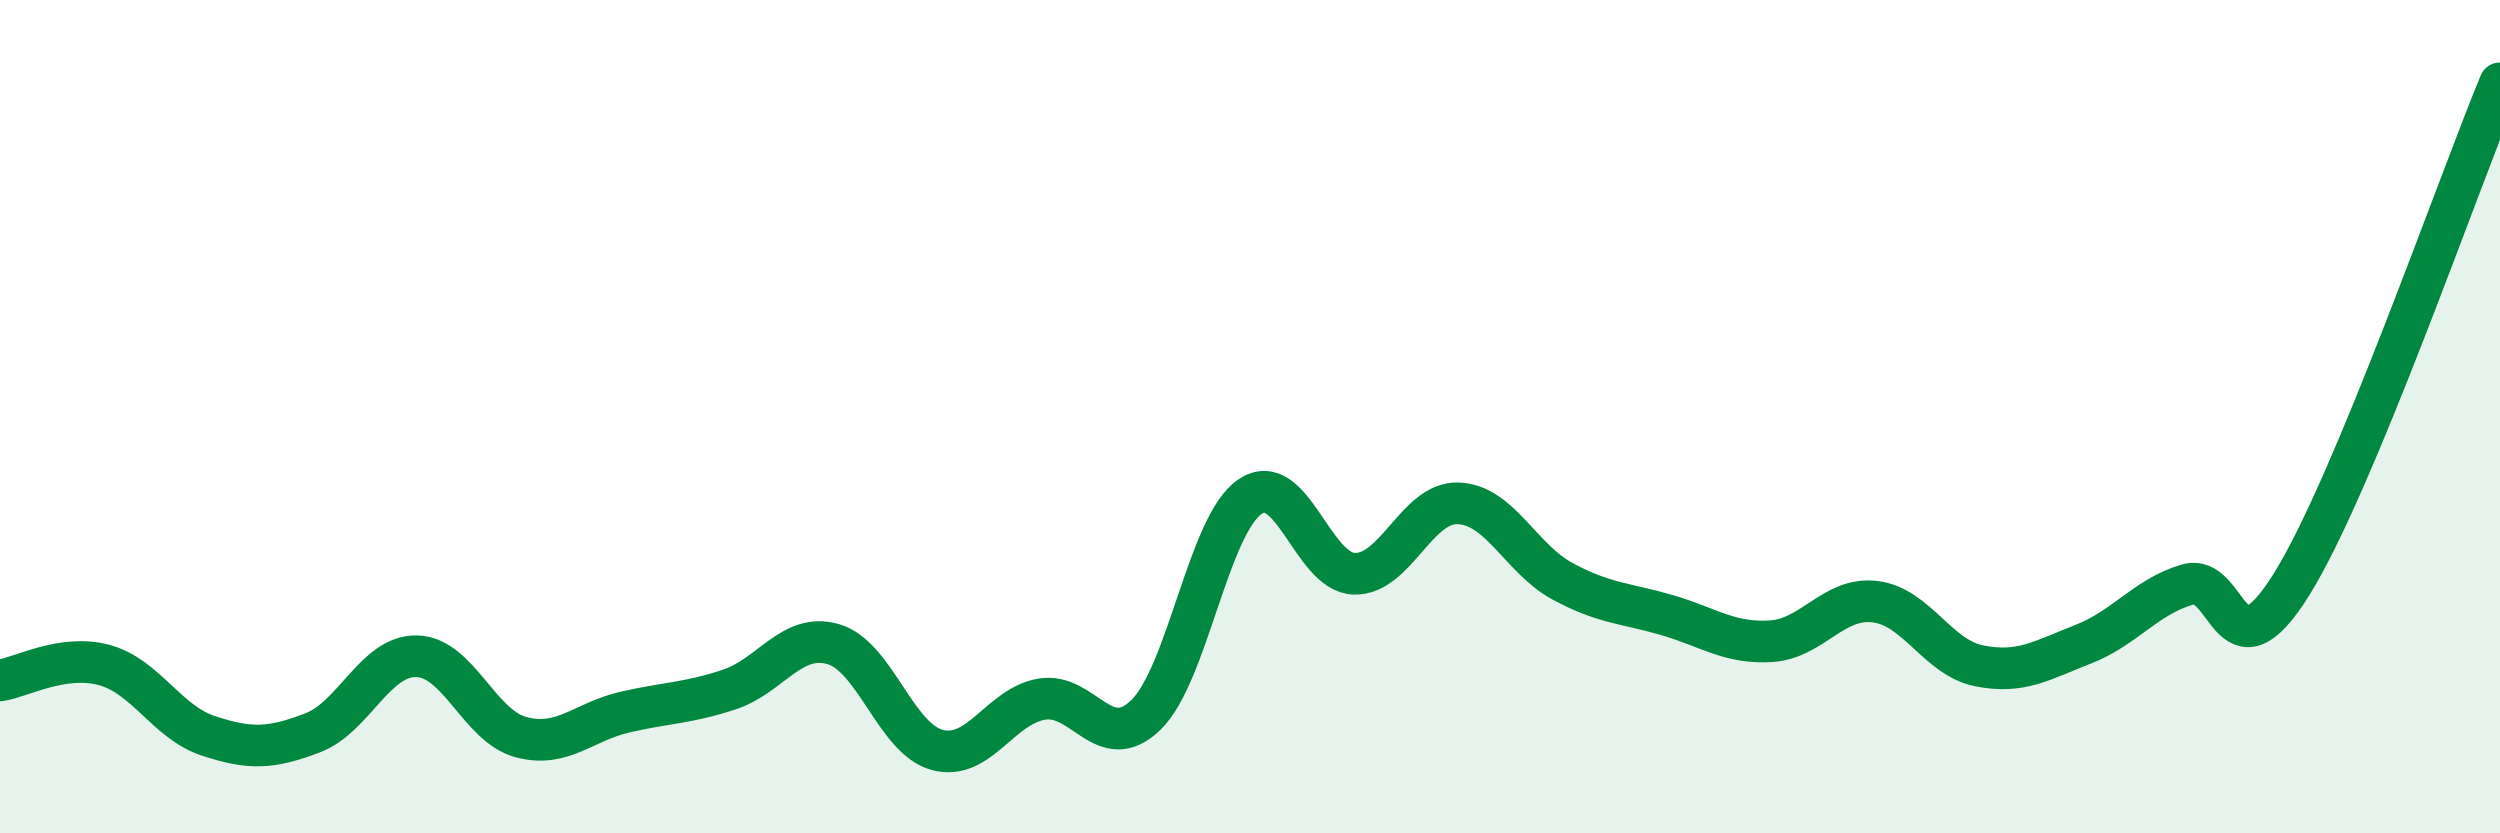 
    <svg width="60" height="20" viewBox="0 0 60 20" xmlns="http://www.w3.org/2000/svg">
      <path
        d="M 0,16.33 C 0.5,16.26 1.5,15.69 2.5,15.96 C 3.5,16.23 4,17.33 5,17.66 C 6,17.99 6.5,17.97 7.5,17.59 C 8.5,17.21 9,15.73 10,15.75 C 11,15.77 11.5,17.42 12.5,17.69 C 13.5,17.96 14,17.32 15,17.09 C 16,16.86 16.5,16.88 17.5,16.55 C 18.5,16.22 19,15.17 20,15.46 C 21,15.75 21.5,17.74 22.5,18 C 23.5,18.26 24,16.95 25,16.78 C 26,16.61 26.5,18.13 27.5,17.16 C 28.5,16.19 29,12.6 30,11.92 C 31,11.24 31.5,13.74 32.5,13.77 C 33.5,13.8 34,12.04 35,12.08 C 36,12.12 36.5,13.41 37.5,13.95 C 38.5,14.49 39,14.47 40,14.76 C 41,15.05 41.5,15.45 42.5,15.39 C 43.5,15.33 44,14.32 45,14.44 C 46,14.56 46.5,15.78 47.5,15.98 C 48.5,16.18 49,15.85 50,15.46 C 51,15.07 51.5,14.32 52.5,14.03 C 53.5,13.74 53.5,16.43 55,14.02 C 56.5,11.61 59,4.4 60,2L60 20L0 20Z"
        fill="#008740"
        opacity="0.1"
        stroke-linecap="round"
        stroke-linejoin="round"
      />
      <path
        d="M 0,16.33 C 0.5,16.26 1.5,15.69 2.5,15.96 C 3.5,16.23 4,17.33 5,17.66 C 6,17.99 6.5,17.97 7.5,17.59 C 8.5,17.21 9,15.73 10,15.75 C 11,15.77 11.5,17.42 12.5,17.69 C 13.5,17.96 14,17.32 15,17.09 C 16,16.86 16.5,16.88 17.5,16.55 C 18.5,16.22 19,15.17 20,15.46 C 21,15.75 21.5,17.74 22.5,18 C 23.5,18.26 24,16.95 25,16.78 C 26,16.61 26.5,18.13 27.5,17.16 C 28.5,16.19 29,12.6 30,11.92 C 31,11.24 31.5,13.74 32.5,13.77 C 33.5,13.8 34,12.04 35,12.08 C 36,12.12 36.5,13.41 37.5,13.95 C 38.5,14.49 39,14.47 40,14.76 C 41,15.05 41.5,15.45 42.5,15.39 C 43.5,15.33 44,14.32 45,14.44 C 46,14.56 46.5,15.78 47.5,15.98 C 48.5,16.18 49,15.85 50,15.46 C 51,15.07 51.5,14.32 52.5,14.03 C 53.5,13.74 53.5,16.43 55,14.02 C 56.5,11.61 59,4.4 60,2"
        stroke="#008740"
        stroke-width="1"
        fill="none"
        stroke-linecap="round"
        stroke-linejoin="round"
      />
    </svg>
  